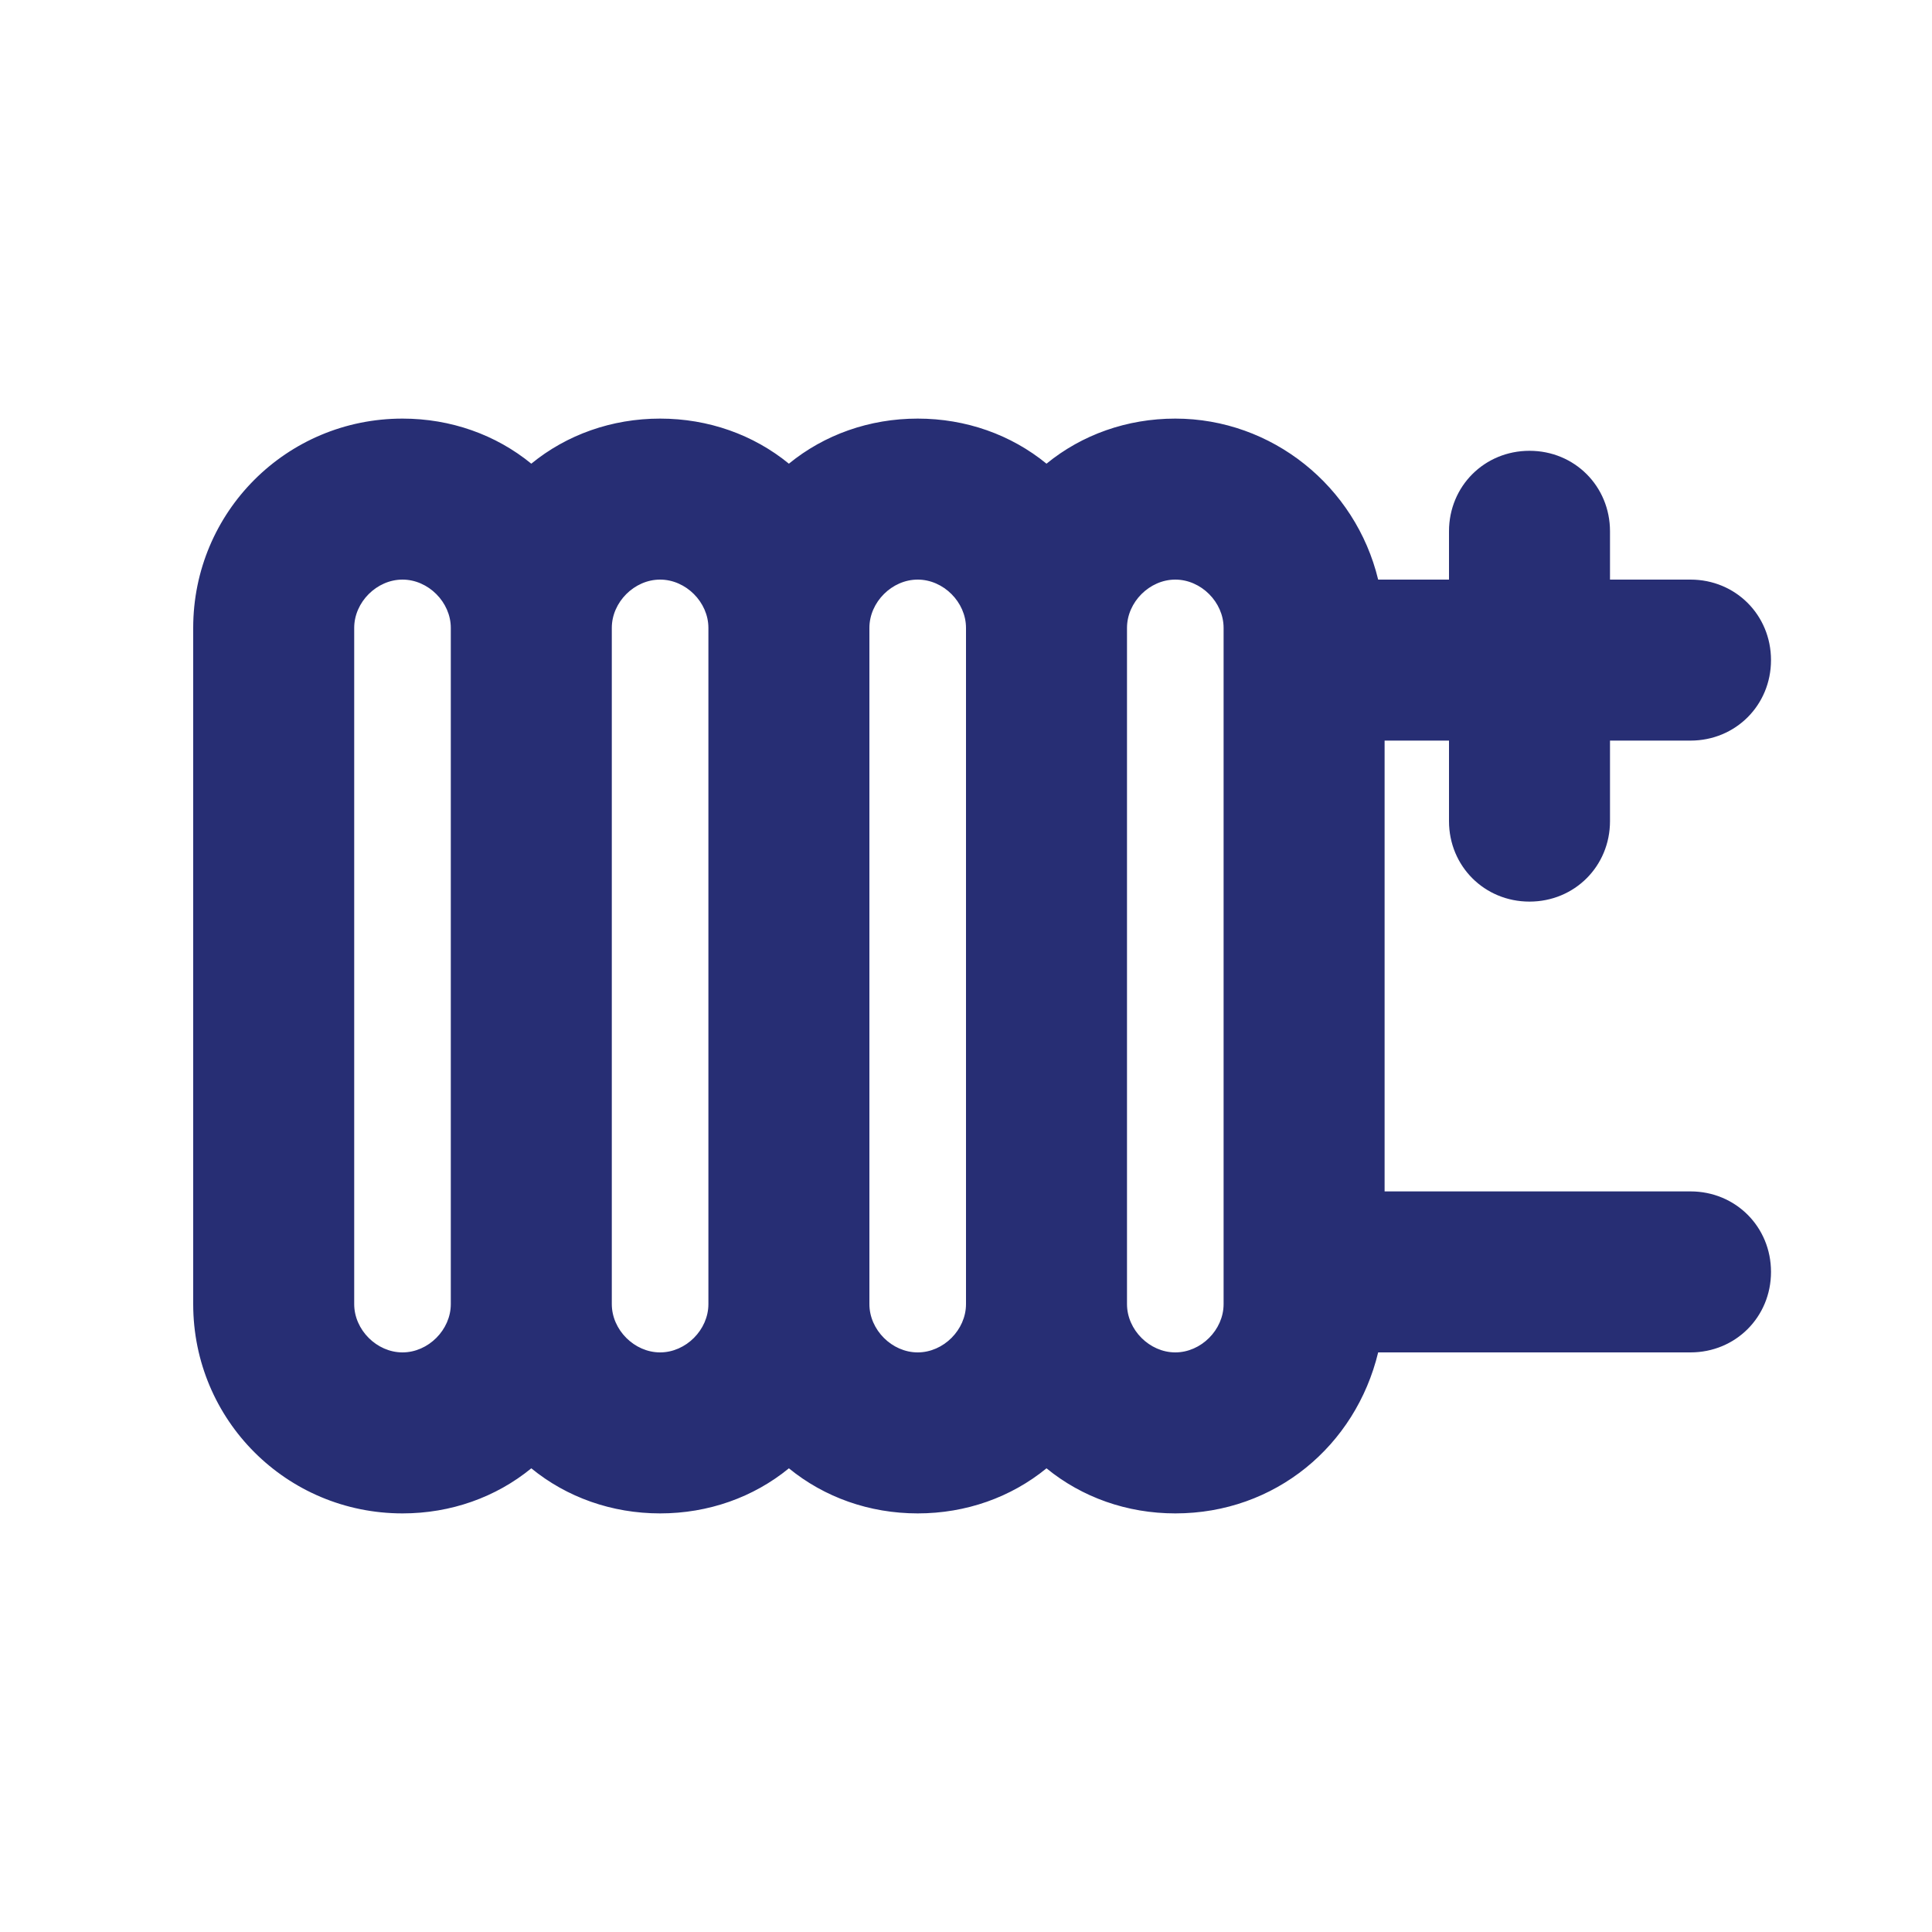 <?xml version="1.0" encoding="utf-8"?>
<!-- Generator: Adobe Illustrator 21.0.0, SVG Export Plug-In . SVG Version: 6.00 Build 0)  -->
<svg version="1.1" id="Layer_1" xmlns="http://www.w3.org/2000/svg" xmlns:xlink="http://www.w3.org/1999/xlink" x="0px" y="0px"
	 viewBox="0 0 60 60" style="enable-background:new 0 0 60 60;" xml:space="preserve">
<style type="text/css">
	.st0{fill:#272E74;}
	.st1{fill:#BFBFBF;}
	.st2{fill:#344290;}
	.st3{fill:#FFFFFF;}
	.st4{fill:#EEC109;}
	.st5{fill:#272727;}
	.st6{fill:#E2007A;}
	.st7{fill:#858585;}
</style>
<g id="szczala_3_1_">
</g>
<g id="szczala_3">
</g>
<g id="zwijak">
</g>
<path class="st0" d="M47.5,28c1.4,0,2.5-1.1,2.5-2.5V23h2.5c1.4,0,2.5-1.1,2.5-2.5S53.9,18,52.5,18H50v-1.5c0-1.4-1.1-2.5-2.5-2.5
	S45,15.1,45,16.5V18h-2.2c-0.7-2.9-3.3-5-6.3-5c-1.5,0-2.9,0.5-4,1.4c-1.1-0.9-2.5-1.4-4-1.4s-2.9,0.5-4,1.4c-1.1-0.9-2.5-1.4-4-1.4
	s-2.9,0.5-4,1.4c-1.1-0.9-2.5-1.4-4-1.4C8.9,13,6,15.9,6,19.5v21c0,3.6,2.9,6.5,6.5,6.5c1.5,0,2.9-0.5,4-1.4c1.1,0.9,2.5,1.4,4,1.4
	s2.9-0.5,4-1.4c1.1,0.9,2.5,1.4,4,1.4s2.9-0.5,4-1.4c1.1,0.9,2.5,1.4,4,1.4c3.1,0,5.6-2.1,6.3-5h9.7c1.4,0,2.5-1.1,2.5-2.5
	S53.9,37,52.5,37H43V23h2v2.5C45,26.9,46.1,28,47.5,28z M12.5,42c-0.8,0-1.5-0.7-1.5-1.5v-21c0-0.8,0.7-1.5,1.5-1.5s1.5,0.7,1.5,1.5
	v21C14,41.3,13.3,42,12.5,42z M20.5,42c-0.8,0-1.5-0.7-1.5-1.5v-21c0-0.8,0.7-1.5,1.5-1.5s1.5,0.7,1.5,1.5v21
	C22,41.3,21.3,42,20.5,42z M28.5,42c-0.8,0-1.5-0.7-1.5-1.5v-21c0-0.8,0.7-1.5,1.5-1.5s1.5,0.7,1.5,1.5v21C30,41.3,29.3,42,28.5,42z
	 M38,40.5c0,0.8-0.7,1.5-1.5,1.5S35,41.3,35,40.5v-21c0-0.8,0.7-1.5,1.5-1.5s1.5,0.7,1.5,1.5V40.5z"/>
</svg>
